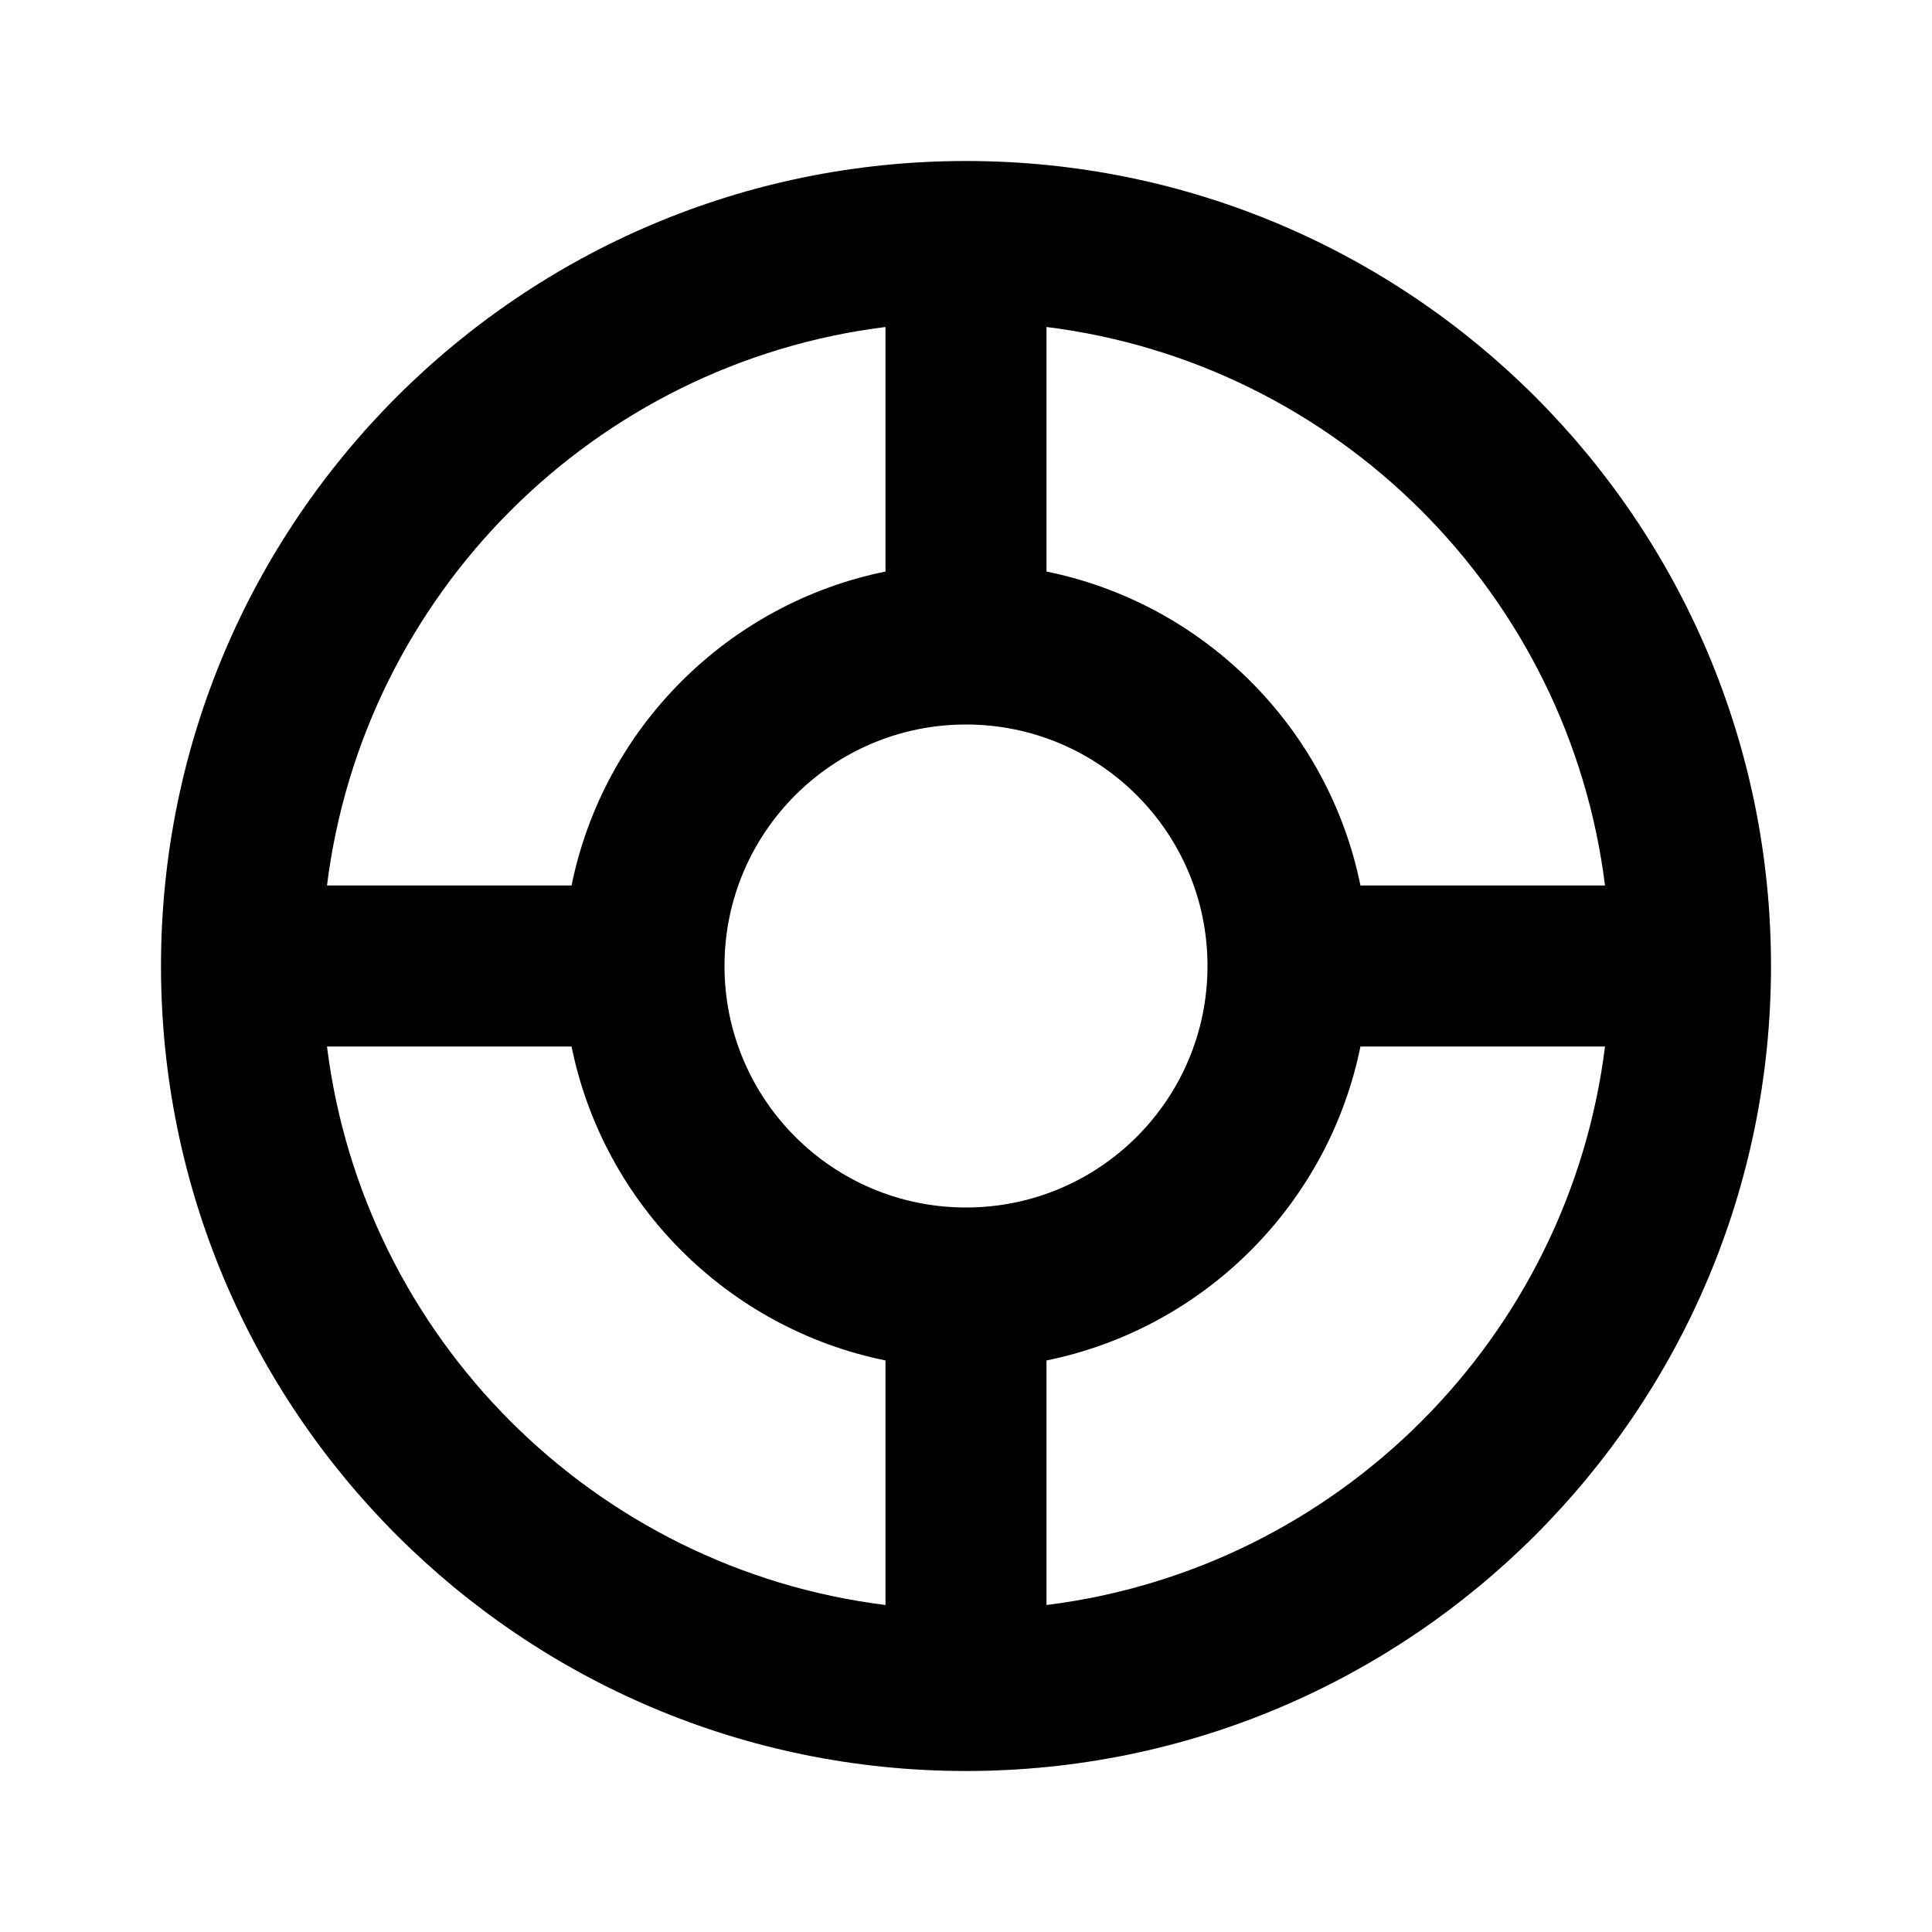 <?xml version="1.0" encoding="utf-8"?><!-- Uploaded to: SVG Repo, www.svgrepo.com, Generator: SVG Repo Mixer Tools -->
<svg width="800px" height="800px" viewBox="0 0 24 24" fill="none" xmlns="http://www.w3.org/2000/svg">
<path fill-rule="evenodd" clip-rule="evenodd" d="M4.062 11H7.1C7.498 9.041 9.041 7.498 11 7.1V4.062C7.381 4.513 4.513 7.381 4.062 11ZM13 4.062V7.1C14.959 7.498 16.502 9.041 16.9 11H19.938C19.487 7.381 16.619 4.513 13 4.062ZM19.938 13H16.9C16.502 14.959 14.959 16.502 13 16.9V19.938C16.619 19.487 19.487 16.619 19.938 13ZM11 19.938V16.9C9.041 16.502 7.498 14.959 7.1 13H4.062C4.513 16.619 7.381 19.487 11 19.938ZM2 12C2 6.477 6.477 2 12 2C17.523 2 22 6.477 22 12C22 17.523 17.523 22 12 22C6.477 22 2 17.523 2 12ZM12 9C10.343 9 9 10.343 9 12C9 13.657 10.343 15 12 15C13.657 15 15 13.657 15 12C15 10.343 13.657 9 12 9Z" fill="#000000"/>
</svg>